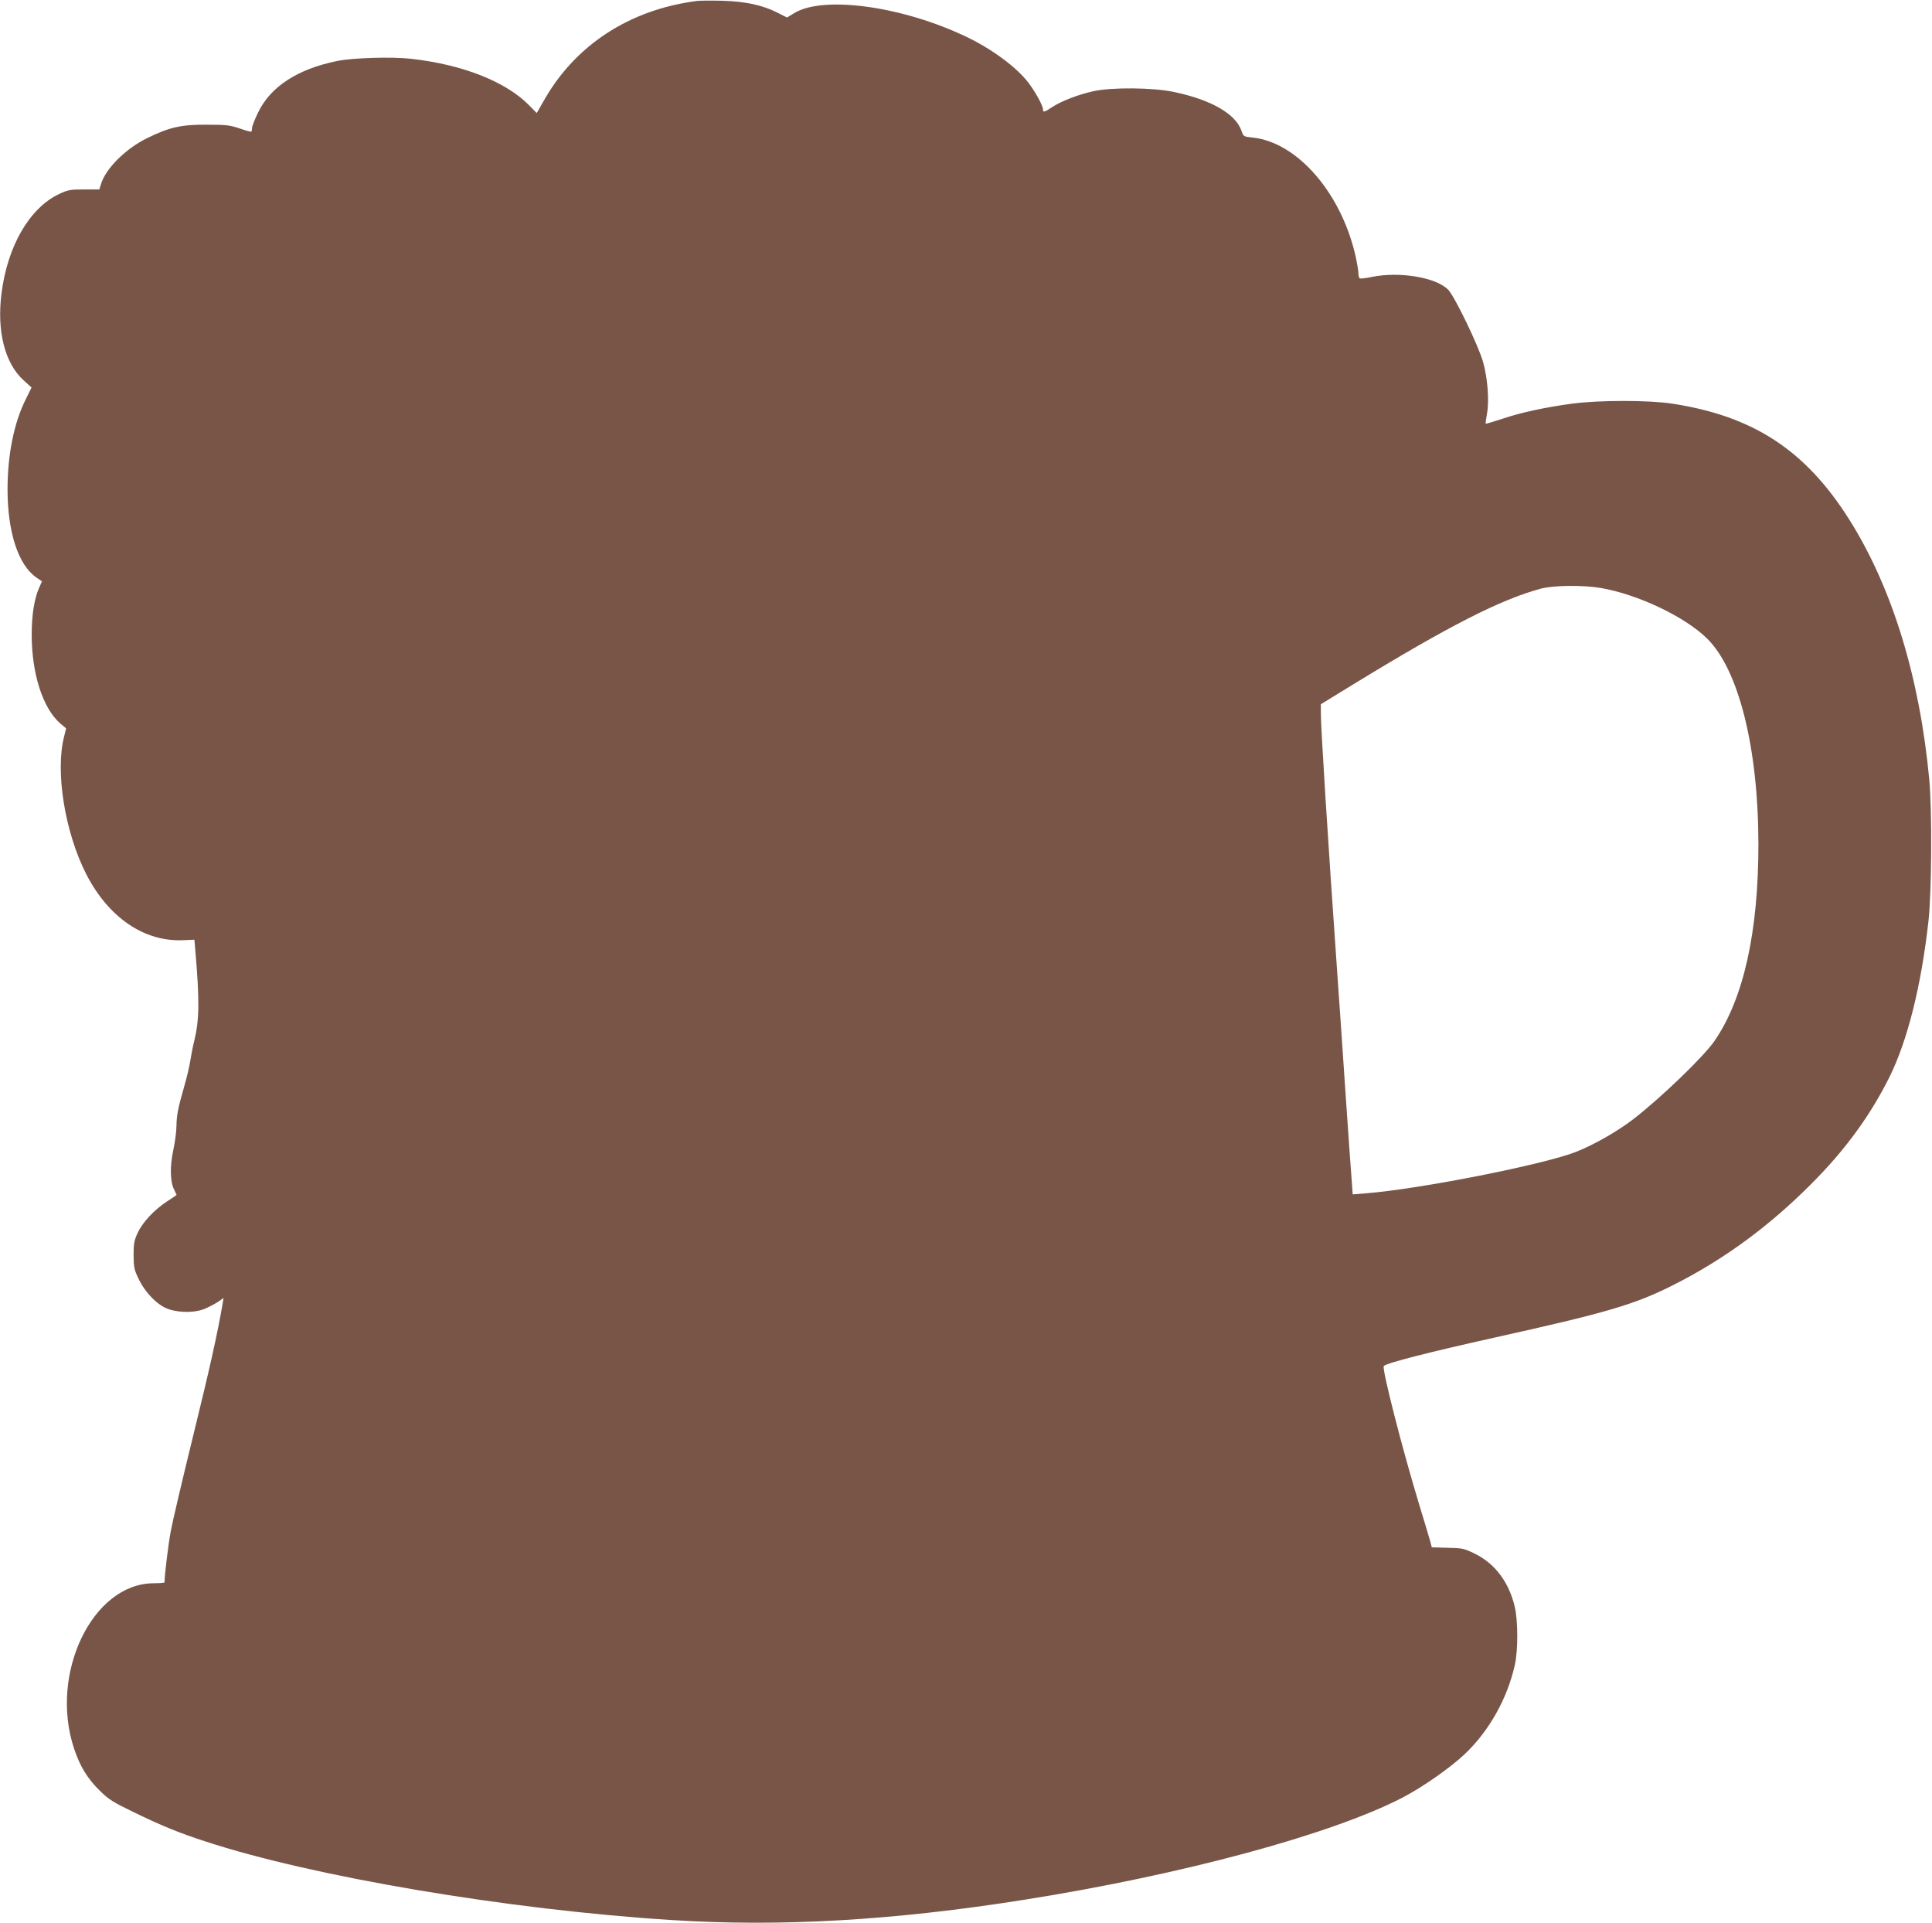 <?xml version="1.0" standalone="no"?>
<!DOCTYPE svg PUBLIC "-//W3C//DTD SVG 20010904//EN"
 "http://www.w3.org/TR/2001/REC-SVG-20010904/DTD/svg10.dtd">
<svg version="1.0" xmlns="http://www.w3.org/2000/svg"
 width="1280pt" height="1274pt" viewBox="0 0 1280 1274"
 preserveAspectRatio="xMidYMid meet">
<g transform="translate(0,1274) scale(0.1,-0.1)"
fill="#795548" stroke="none">
<path d="M4620 12734 c-450 -57 -812 -294 -1020 -666 l-44 -77 -52 53 c-154
156 -443 270 -785 307 -124 14 -383 6 -485 -15 -262 -53 -442 -170 -524 -341
-22 -45 -40 -91 -40 -102 0 -11 -2 -22 -5 -25 -3 -2 -38 7 -77 21 -65 22 -89
25 -218 25 -171 1 -249 -17 -397 -90 -141 -69 -274 -202 -304 -304 l-11 -35
-101 0 c-93 0 -108 -3 -167 -31 -195 -93 -341 -345 -380 -658 -32 -249 22
-462 145 -574 l54 -49 -39 -79 c-78 -157 -120 -367 -120 -596 0 -283 71 -500
190 -583 l38 -26 -19 -43 c-32 -73 -49 -180 -49 -310 0 -260 74 -489 190 -589
l38 -32 -13 -53 c-60 -231 4 -633 146 -912 148 -289 386 -451 645 -438 l72 3
6 -70 c29 -337 27 -462 -8 -604 -8 -31 -19 -88 -25 -126 -6 -39 -24 -116 -40
-170 -42 -146 -51 -193 -52 -265 0 -36 -10 -107 -21 -159 -23 -108 -21 -208 5
-260 9 -19 17 -35 17 -36 0 -2 -29 -21 -64 -44 -84 -55 -161 -137 -194 -208
-23 -50 -27 -71 -27 -148 1 -81 4 -97 34 -158 45 -93 128 -177 200 -200 80
-26 184 -23 249 8 30 14 67 34 84 46 l29 21 -6 -38 c-35 -202 -85 -427 -195
-874 -71 -289 -138 -574 -149 -635 -16 -85 -41 -292 -41 -337 0 -3 -33 -6 -73
-6 -405 -2 -692 -600 -526 -1096 39 -117 87 -196 170 -278 59 -58 87 -76 226
-143 183 -89 298 -136 473 -193 713 -234 2010 -453 3090 -521 722 -46 1470 -3
2340 135 1041 165 2027 431 2500 675 133 69 315 196 413 288 163 154 285 371
334 596 21 96 20 291 -1 380 -39 165 -131 287 -265 353 -70 34 -81 37 -180 39
l-105 3 -11 42 c-7 24 -39 133 -73 243 -110 362 -249 903 -234 916 21 21 293
90 732 188 744 165 924 218 1175 343 314 157 600 360 868 619 253 243 436 485
575 764 120 242 211 605 259 1037 21 194 24 728 5 933 -63 676 -246 1272 -528
1720 -290 461 -635 688 -1174 771 -156 24 -484 24 -665 0 -178 -24 -341 -59
-464 -101 -58 -19 -106 -33 -108 -32 -1 2 2 30 8 63 17 87 5 242 -26 349 -31
107 -184 424 -228 473 -76 84 -326 126 -511 87 -38 -8 -73 -12 -77 -9 -5 3 -9
17 -9 32 0 15 -7 59 -15 97 -90 427 -387 774 -688 804 -58 6 -59 7 -72 45 -39
112 -200 205 -448 257 -136 29 -410 32 -532 5 -101 -22 -217 -67 -275 -106
-51 -34 -60 -36 -60 -15 0 25 -50 116 -97 178 -79 102 -239 221 -408 302 -425
204 -952 277 -1145 157 l-46 -28 -63 32 c-97 50 -215 75 -366 79 -71 2 -146 1
-165 -1z m5986 -3889 c247 -43 554 -189 702 -333 211 -205 341 -725 342 -1363
0 -583 -98 -1025 -292 -1306 -70 -101 -345 -367 -532 -513 -104 -81 -259 -170
-381 -219 -213 -85 -1039 -248 -1397 -276 l-86 -7 -6 84 c-4 46 -23 313 -42
593 -19 281 -43 634 -54 785 -63 893 -110 1643 -109 1727 l0 58 212 130 c636
389 979 564 1247 636 85 22 277 24 396 4z"/>
</g>
</svg>
